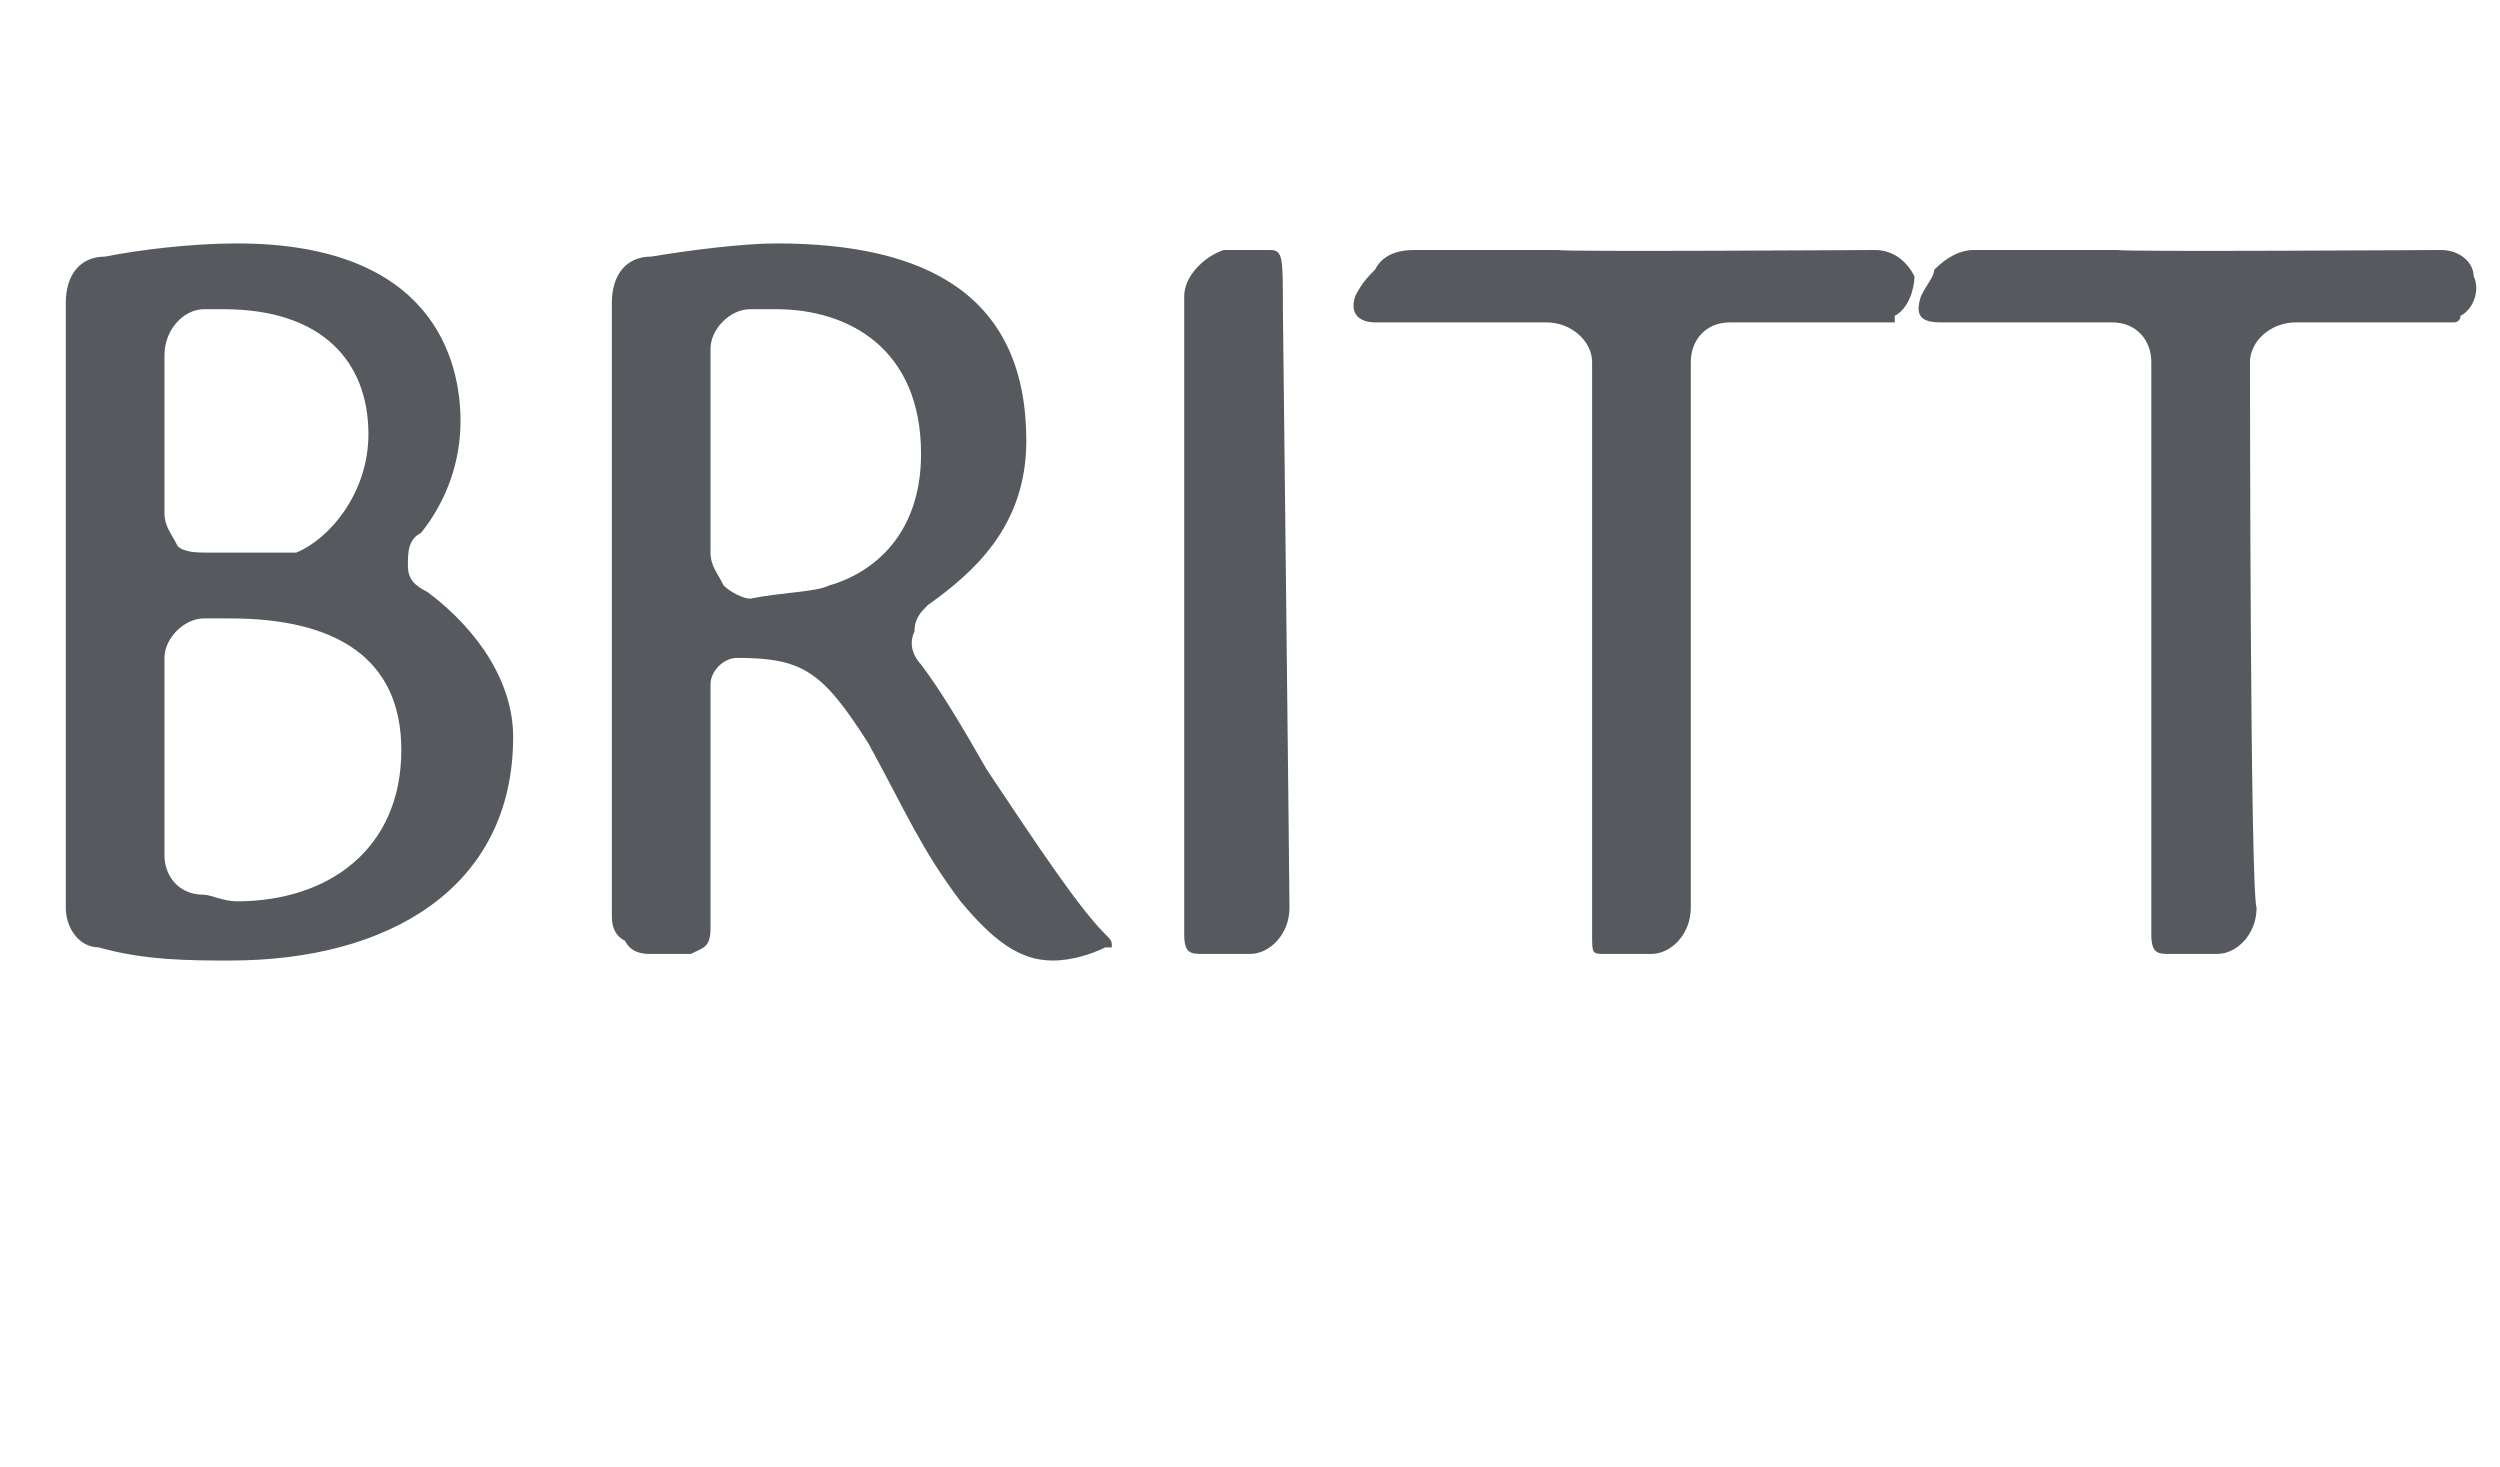 <?xml version="1.0" standalone="no"?>
<!DOCTYPE svg PUBLIC "-//W3C//DTD SVG 1.1//EN" "http://www.w3.org/Graphics/SVG/1.1/DTD/svg11.dtd">
<svg xmlns="http://www.w3.org/2000/svg" version="1.1" width="38px" height="22.3px" viewBox="0 -3 38 22.3" style="top:-3px">
  <desc>Britt</desc>
  <defs/>
  <g id="Polygon126907">
    <path d="M 6.5 6 C 7.3 6.6 7.8 7.4 7.8 8.2 C 7.8 10.5 5.9 11.6 3.5 11.6 C 2.9 11.6 2.2 11.6 1.5 11.4 C 1.2 11.4 1 11.1 1 10.8 C 1 10.8 1 3.2 1 3.2 C 1 2.5 1 2.1 1 1.6 C 1 1.2 1.2 0.9 1.6 0.9 C 2.1 0.8 2.9 0.7 3.6 0.7 C 6.6 0.7 7 2.5 7 3.4 C 7 4 6.8 4.6 6.4 5.1 C 6.2 5.2 6.2 5.4 6.2 5.6 C 6.2 5.8 6.3 5.9 6.5 6 C 6.5 6 6.5 6 6.5 6 Z M 2.5 4.8 C 2.5 5 2.6 5.1 2.7 5.3 C 2.8 5.4 3 5.4 3.2 5.4 C 3.6 5.4 4 5.4 4.5 5.4 C 5 5.2 5.6 4.5 5.6 3.6 C 5.6 2.5 4.9 1.7 3.4 1.7 C 3.3 1.7 3.2 1.7 3.1 1.7 C 2.8 1.7 2.5 2 2.5 2.4 C 2.5 2.4 2.5 4.8 2.5 4.8 Z M 3.6 10.7 C 5 10.7 6.1 9.9 6.1 8.4 C 6.1 7 5.1 6.4 3.5 6.4 C 3.3 6.4 3.2 6.4 3.1 6.4 C 2.8 6.4 2.5 6.7 2.5 7 C 2.5 7 2.5 10 2.5 10 C 2.5 10.3 2.7 10.6 3.1 10.6 C 3.2 10.6 3.4 10.7 3.6 10.7 C 3.6 10.7 3.6 10.7 3.6 10.7 Z M 15 8.7 C 15.8 9.9 16.4 10.8 16.8 11.2 C 16.9 11.3 16.9 11.3 16.9 11.4 C 16.8 11.4 16.8 11.4 16.8 11.4 C 16.6 11.5 16.3 11.6 16 11.6 C 15.5 11.6 15.1 11.3 14.6 10.7 C 14 9.9 13.8 9.4 13.2 8.3 C 12.5 7.2 12.2 7 11.2 7 C 11 7 10.8 7.2 10.8 7.4 C 10.8 7.4 10.8 11.1 10.8 11.1 C 10.8 11.4 10.7 11.4 10.5 11.5 C 10.3 11.5 10.1 11.5 9.9 11.5 C 9.8 11.5 9.6 11.5 9.5 11.3 C 9.3 11.2 9.3 11 9.3 10.9 C 9.3 10.2 9.3 2.8 9.3 2.8 C 9.3 2.2 9.3 1.9 9.3 1.6 C 9.3 1.2 9.5 0.9 9.9 0.9 C 10.5 0.8 11.3 0.7 11.8 0.7 C 14.1 0.7 15.6 1.5 15.6 3.7 C 15.6 5 14.8 5.7 14.1 6.2 C 14 6.3 13.9 6.4 13.9 6.6 C 13.8 6.8 13.9 7 14 7.1 C 14.3 7.5 14.6 8 15 8.7 C 15 8.7 15 8.7 15 8.7 Z M 12.6 5.9 C 13.3 5.7 14 5.1 14 3.9 C 14 2.3 12.9 1.7 11.8 1.7 C 11.7 1.7 11.5 1.7 11.4 1.7 C 11.1 1.7 10.8 2 10.8 2.3 C 10.8 2.3 10.8 5.4 10.8 5.4 C 10.8 5.6 10.9 5.7 11 5.9 C 11.1 6 11.3 6.1 11.4 6.1 C 11.9 6 12.4 6 12.6 5.9 C 12.61 5.94 12.6 5.9 12.6 5.9 C 12.6 5.9 12.63 5.93 12.6 5.9 Z M 19.3 0.8 C 19.5 0.8 19.5 0.9 19.5 1.7 C 19.5 1.7 19.6 10.5 19.6 10.8 C 19.6 11.2 19.3 11.5 19 11.5 C 18.7 11.5 18.5 11.5 18.3 11.5 C 18.1 11.5 18 11.5 18 11.2 C 18 11.2 18 3.1 18 3.1 C 18 2.4 18 1.9 18 1.5 C 18 1.2 18.3 0.9 18.6 0.8 C 18.9 0.8 19.1 0.8 19.3 0.8 C 19.3 0.8 19.3 0.8 19.3 0.8 Z M 28.5 0.8 C 28.8 0.8 29 1 29.1 1.2 C 29.1 1.4 29 1.7 28.8 1.8 C 28.8 1.8 28.8 1.9 28.8 1.9 C 28.8 1.9 26.3 1.9 26.3 1.9 C 25.9 1.9 25.7 2.2 25.7 2.5 C 25.7 2.5 25.7 10.5 25.7 10.8 C 25.7 11.2 25.4 11.5 25.1 11.5 C 24.9 11.5 24.6 11.5 24.4 11.5 C 24.2 11.5 24.2 11.5 24.2 11.2 C 24.2 11.2 24.2 2.5 24.2 2.5 C 24.2 2.2 23.9 1.9 23.5 1.9 C 23.5 1.9 20.9 1.9 20.9 1.9 C 20.7 1.9 20.5 1.8 20.6 1.5 C 20.7 1.3 20.8 1.2 20.9 1.1 C 21 0.9 21.2 0.8 21.5 0.8 C 21.8 0.8 22.4 0.8 23.7 0.8 C 23.65 0.83 28.5 0.8 28.5 0.8 C 28.5 0.8 28.54 0.83 28.5 0.8 Z M 37.1 0.8 C 37.4 0.8 37.6 1 37.6 1.2 C 37.7 1.4 37.6 1.7 37.4 1.8 C 37.4 1.8 37.4 1.9 37.3 1.9 C 37.3 1.9 34.9 1.9 34.9 1.9 C 34.5 1.9 34.2 2.2 34.2 2.5 C 34.2 2.5 34.2 10.5 34.3 10.8 C 34.3 11.2 34 11.5 33.7 11.5 C 33.5 11.5 33.2 11.5 33 11.5 C 32.8 11.5 32.7 11.5 32.7 11.2 C 32.7 11.2 32.7 2.5 32.7 2.5 C 32.7 2.2 32.5 1.9 32.1 1.9 C 32.1 1.9 29.5 1.9 29.5 1.9 C 29.2 1.9 29.1 1.8 29.2 1.5 C 29.3 1.3 29.4 1.2 29.4 1.1 C 29.6 0.9 29.8 0.8 30 0.8 C 30.4 0.8 31 0.8 32.2 0.8 C 32.23 0.83 37.1 0.8 37.1 0.8 C 37.1 0.8 37.12 0.83 37.1 0.8 Z " stroke="none" fill="#56595d"/>
  </g>
</svg>